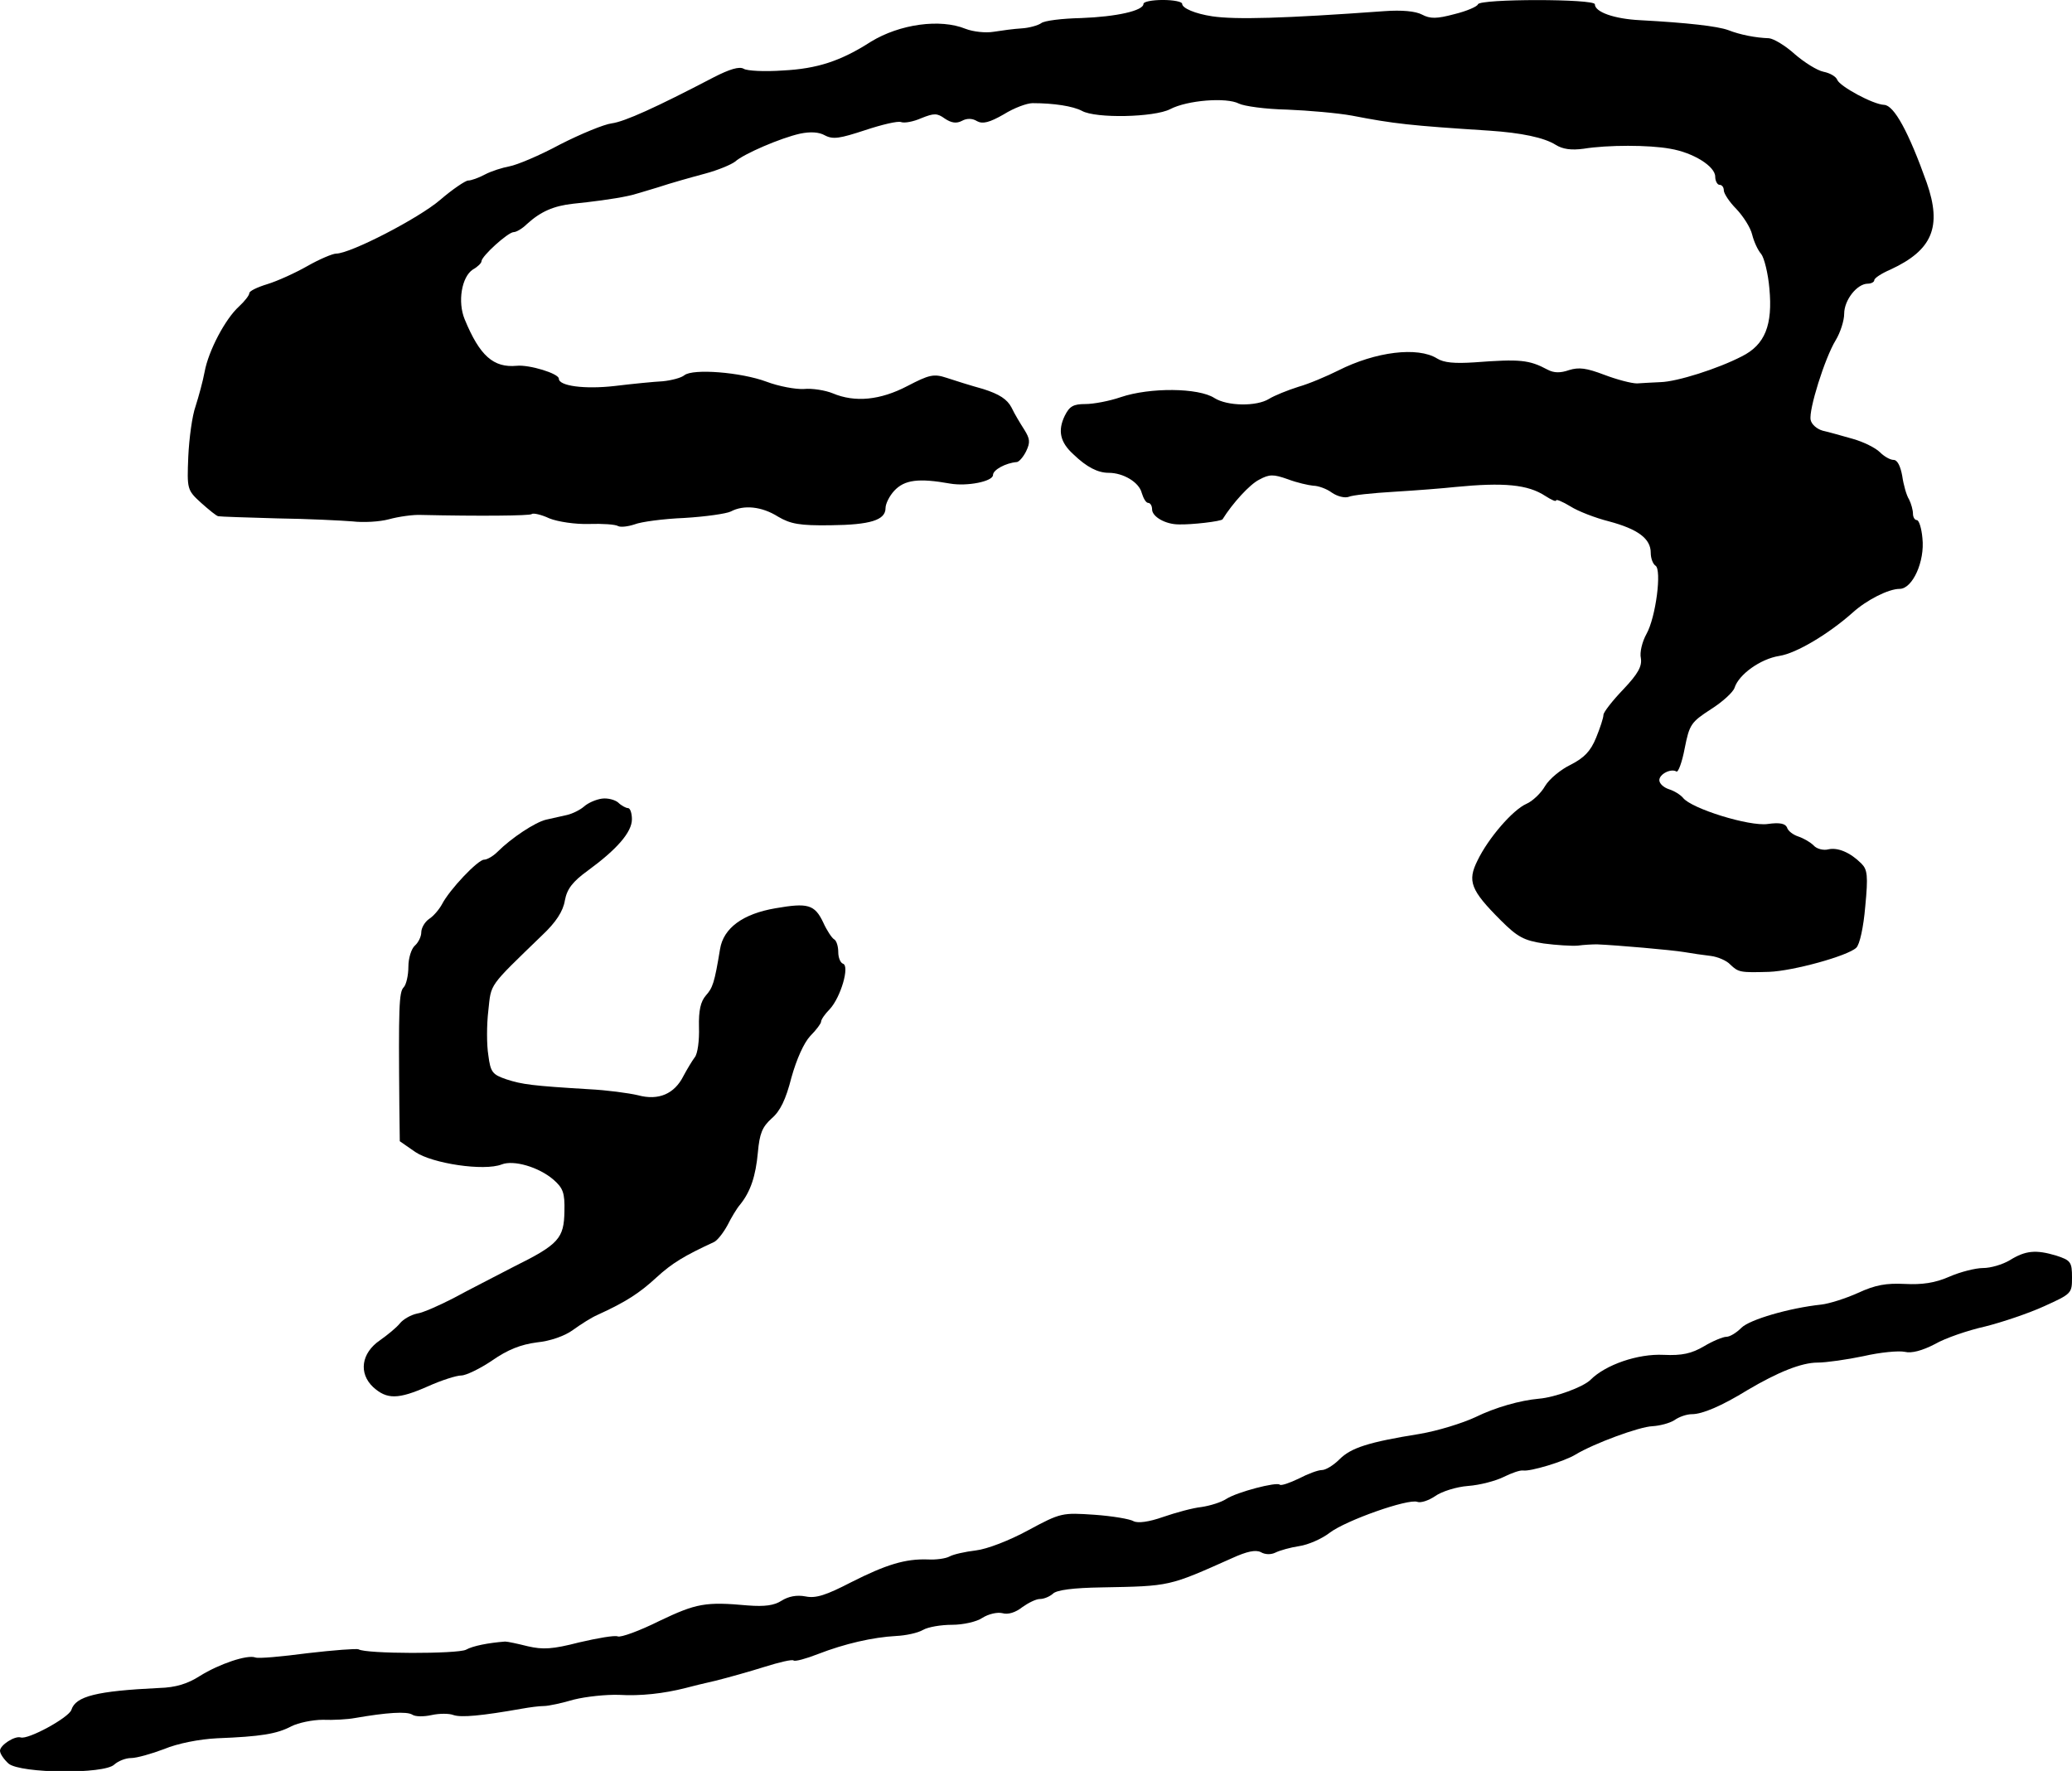 <?xml version="1.0" standalone="no"?>
<!DOCTYPE svg PUBLIC "-//W3C//DTD SVG 20010904//EN"
 "http://www.w3.org/TR/2001/REC-SVG-20010904/DTD/svg10.dtd">
<svg version="1.0" xmlns="http://www.w3.org/2000/svg"
 width="482pt" height="412pt" viewBox="0 0 482 412"
 preserveAspectRatio="xMidYMid meet">
<g transform="translate(0,412) scale(0.1,-0.1)"
fill="#000000" stroke="none">
<path d="M2660 4111 c0 -16 -63 -30 -145 -33 -44 -1 -86 -6 -93 -12 -7 -5 -28
-11 -45 -12 -18 -1 -47 -5 -66 -8 -18 -3 -47 0 -65 7 -59 24 -153 11 -220 -30
-70 -45 -125 -63 -205 -67 -42 -3 -83 -1 -91 4 -10 6 -33 -1 -70 -20 -134 -70
-207 -103 -237 -107 -17 -2 -71 -24 -120 -49 -48 -26 -101 -48 -118 -51 -16
-3 -42 -11 -57 -19 -15 -8 -32 -14 -39 -14 -6 0 -36 -20 -65 -45 -50 -43 -209
-125 -242 -125 -8 0 -39 -13 -67 -29 -28 -16 -70 -35 -93 -42 -23 -7 -42 -16
-42 -21 0 -5 -11 -19 -24 -31 -32 -29 -71 -103 -80 -152 -4 -22 -14 -58 -21
-80 -8 -22 -15 -75 -17 -117 -3 -76 -3 -78 30 -108 18 -16 36 -31 40 -31 4 -1
66 -3 137 -5 72 -1 150 -5 175 -7 25 -3 63 -1 85 5 22 6 56 11 75 10 133 -3
253 -2 257 2 3 3 22 -1 41 -10 20 -8 61 -14 92 -13 32 1 62 -1 68 -5 6 -3 23
-1 38 4 15 6 67 13 116 15 50 3 98 10 108 15 30 16 72 12 110 -12 29 -17 50
-21 122 -20 93 1 128 12 128 40 0 10 9 28 20 40 24 26 57 30 130 17 40 -7 100
5 100 20 0 12 30 28 55 30 5 0 15 11 22 25 10 21 9 29 -4 50 -9 14 -23 37 -30
52 -10 19 -28 31 -66 43 -29 8 -67 20 -85 26 -30 10 -41 7 -91 -19 -63 -33
-122 -39 -174 -17 -17 7 -48 12 -67 10 -19 -1 -58 6 -87 17 -59 22 -171 31
-191 15 -7 -6 -30 -12 -50 -14 -20 -1 -71 -6 -112 -11 -70 -8 -130 0 -130 17
0 12 -69 33 -98 30 -54 -5 -86 23 -121 108 -17 41 -7 99 19 116 11 6 20 15 20
19 0 12 62 68 75 68 6 0 20 8 31 19 32 29 62 42 107 47 40 4 95 11 127 18 8 1
40 11 70 20 30 10 80 24 110 32 30 8 61 21 70 28 20 18 106 55 151 65 24 5 44
4 58 -4 19 -10 35 -7 93 12 39 13 77 22 84 19 8 -3 29 1 47 9 30 12 37 12 55
-1 15 -10 27 -12 40 -5 11 6 24 6 35 -1 13 -7 29 -3 62 16 24 15 54 26 67 26
50 0 94 -7 115 -18 32 -18 168 -15 205 4 40 21 131 28 160 13 12 -6 62 -13
112 -14 50 -2 118 -8 151 -14 98 -19 134 -23 320 -35 74 -5 127 -16 154 -33
16 -10 36 -13 65 -9 56 9 152 9 201 0 54 -9 105 -41 105 -65 0 -10 5 -19 10
-19 6 0 10 -6 10 -13 0 -7 13 -27 29 -43 16 -17 33 -43 37 -60 4 -16 13 -36
21 -45 7 -9 16 -45 19 -80 8 -85 -10 -131 -64 -158 -56 -29 -151 -59 -189 -60
-18 -1 -43 -2 -55 -3 -13 0 -47 9 -76 20 -42 16 -59 18 -82 11 -20 -7 -35 -7
-50 1 -43 23 -64 25 -170 17 -46 -3 -71 -1 -87 9 -45 28 -143 16 -230 -28 -26
-13 -68 -31 -93 -38 -25 -8 -55 -20 -68 -28 -29 -18 -97 -17 -127 2 -37 24
-150 25 -218 2 -26 -9 -63 -16 -82 -16 -28 0 -37 -5 -48 -27 -17 -35 -11 -62
20 -90 31 -30 57 -43 82 -43 34 0 71 -22 77 -47 4 -13 10 -23 15 -23 5 0 9 -7
9 -15 0 -17 31 -35 62 -35 29 -1 99 7 102 12 23 37 63 81 85 92 24 13 33 13
67 1 21 -8 48 -14 59 -15 11 0 31 -7 43 -16 13 -9 30 -13 39 -10 8 4 56 9 107
12 50 3 114 8 141 11 113 11 169 6 210 -21 14 -9 25 -14 25 -10 0 3 15 -3 33
-14 17 -11 58 -27 90 -35 67 -18 97 -40 97 -73 0 -13 5 -26 11 -30 15 -9 1
-120 -21 -159 -10 -18 -16 -43 -13 -56 3 -19 -6 -36 -41 -73 -25 -26 -46 -53
-46 -59 0 -7 -8 -31 -17 -53 -13 -32 -28 -47 -59 -63 -23 -11 -50 -33 -60 -50
-9 -16 -29 -35 -43 -41 -32 -14 -89 -80 -114 -132 -24 -48 -16 -69 54 -139 39
-39 54 -47 100 -54 30 -4 65 -6 79 -5 14 2 34 3 45 3 47 -2 173 -13 203 -18
17 -3 45 -7 62 -9 16 -2 37 -11 45 -20 19 -18 23 -19 90 -17 56 2 183 37 203
56 8 7 17 48 21 96 7 72 5 86 -9 100 -26 26 -55 38 -77 33 -11 -3 -27 1 -34 9
-8 8 -24 17 -36 21 -12 4 -24 13 -26 21 -4 9 -17 12 -45 8 -43 -6 -178 36
-197 61 -6 7 -20 16 -33 20 -12 4 -22 13 -22 21 0 14 27 28 40 20 4 -2 13 22
19 54 11 56 15 61 61 91 27 17 52 40 55 50 10 31 60 67 104 74 40 6 116 52
171 101 32 29 83 55 109 55 30 0 59 64 53 118 -2 23 -8 42 -13 42 -5 0 -9 7
-9 15 0 8 -4 23 -9 33 -6 9 -13 34 -16 55 -4 22 -11 37 -20 37 -8 0 -22 8 -32
18 -10 10 -38 24 -63 31 -25 7 -56 16 -70 19 -14 4 -26 15 -28 25 -5 23 33
144 58 185 11 18 20 46 20 62 0 32 30 70 55 70 8 0 15 4 15 8 0 5 17 16 38 25
97 45 120 99 84 202 -42 118 -76 180 -99 181 -26 1 -103 43 -109 58 -3 8 -17
16 -32 19 -15 3 -45 22 -67 41 -22 20 -49 36 -60 37 -31 1 -67 8 -95 19 -25 9
-94 17 -205 23 -60 3 -105 19 -105 37 0 13 -267 13 -272 0 -1 -5 -26 -16 -55
-23 -41 -11 -56 -11 -75 -1 -15 8 -47 11 -88 8 -234 -17 -346 -20 -400 -12
-40 6 -70 19 -70 29 0 5 -20 9 -45 9 -25 0 -45 -4 -45 -9z"/>
<path d="M1400 2262 c-14 -2 -32 -10 -41 -18 -9 -8 -27 -17 -40 -20 -13 -3
-35 -8 -49 -11 -25 -6 -80 -42 -113 -75 -10 -10 -24 -18 -31 -18 -14 0 -80
-69 -98 -104 -6 -11 -19 -27 -30 -34 -10 -7 -18 -21 -18 -31 0 -10 -7 -24 -15
-31 -8 -7 -15 -29 -15 -49 0 -20 -5 -42 -11 -48 -11 -11 -12 -47 -10 -278 l1
-80 36 -25 c40 -27 160 -45 201 -29 28 11 86 -6 120 -35 23 -20 27 -31 26 -74
-1 -63 -13 -77 -118 -129 -44 -23 -107 -55 -140 -73 -33 -17 -71 -34 -85 -36
-14 -3 -32 -13 -40 -23 -8 -10 -29 -27 -46 -39 -44 -30 -50 -77 -16 -109 32
-29 58 -29 128 2 31 14 66 25 77 25 11 0 44 16 72 35 36 25 66 37 104 42 31 3
65 15 84 29 18 13 43 29 57 35 66 30 98 51 137 87 37 34 66 51 133 82 8 3 22
21 32 39 9 18 22 40 30 49 24 30 36 66 41 121 4 44 10 59 32 79 20 17 33 44
46 95 12 43 29 81 44 97 14 14 25 29 25 33 0 5 9 18 20 29 26 28 47 101 31
106 -6 2 -11 14 -11 27 0 13 -4 27 -10 30 -5 3 -17 21 -25 39 -20 42 -36 46
-111 33 -76 -13 -121 -46 -129 -95 -13 -79 -17 -90 -33 -108 -12 -14 -17 -34
-16 -74 1 -30 -3 -62 -10 -70 -6 -8 -18 -28 -26 -43 -21 -42 -58 -58 -106 -45
-21 5 -73 12 -114 14 -132 8 -155 11 -192 23 -32 11 -37 16 -42 56 -4 24 -4
71 0 104 7 64 -1 53 125 175 32 30 49 56 53 81 5 27 18 44 54 70 67 49 102 89
102 119 0 14 -4 26 -9 26 -5 0 -16 6 -23 13 -7 6 -24 11 -38 9z"/>
<path d="M4675 1188 c-17 -10 -44 -18 -62 -18 -17 0 -53 -9 -78 -20 -34 -15
-64 -19 -104 -17 -43 2 -68 -2 -109 -21 -29 -13 -67 -25 -85 -27 -75 -8 -167
-35 -186 -54 -12 -12 -27 -21 -35 -21 -8 0 -32 -10 -52 -22 -29 -17 -51 -22
-94 -20 -60 3 -135 -23 -170 -58 -17 -17 -83 -41 -120 -44 -44 -4 -101 -20
-148 -43 -30 -14 -88 -32 -130 -39 -118 -19 -159 -32 -186 -59 -14 -14 -32
-25 -41 -25 -9 0 -33 -9 -54 -20 -21 -10 -41 -17 -44 -14 -7 7 -99 -17 -124
-33 -12 -8 -38 -16 -58 -19 -20 -2 -60 -13 -89 -23 -34 -12 -59 -15 -69 -10
-8 5 -49 12 -91 15 -75 5 -78 5 -154 -36 -44 -24 -96 -44 -122 -47 -25 -3 -52
-9 -61 -14 -9 -5 -32 -8 -50 -7 -53 2 -98 -12 -179 -53 -58 -30 -82 -38 -106
-33 -21 4 -40 0 -56 -10 -17 -11 -39 -14 -78 -11 -99 9 -120 5 -206 -36 -46
-23 -90 -39 -97 -36 -7 3 -47 -4 -90 -14 -62 -16 -84 -17 -119 -9 -24 6 -47
11 -53 11 -39 -3 -75 -10 -91 -19 -20 -10 -233 -10 -250 1 -5 2 -58 -2 -118
-9 -61 -8 -115 -13 -122 -10 -19 7 -84 -15 -129 -43 -28 -18 -56 -27 -95 -28
-145 -7 -194 -19 -204 -51 -6 -18 -101 -70 -118 -64 -14 4 -48 -18 -48 -31 0
-7 9 -20 20 -30 28 -23 223 -25 246 -2 9 8 26 15 39 15 13 0 48 10 77 21 31
13 82 23 123 25 102 4 139 10 173 28 16 8 49 15 73 15 24 -1 58 1 74 4 75 13
121 16 134 8 7 -5 27 -5 45 -1 18 4 41 4 51 0 18 -6 64 -2 160 15 17 3 39 6
50 6 11 0 43 7 70 15 28 7 75 12 105 11 50 -3 104 3 155 16 11 3 43 11 70 17
28 7 78 21 113 32 35 11 65 18 68 15 3 -3 29 4 57 15 62 24 127 39 182 42 22
1 50 7 62 14 12 7 42 12 68 12 25 0 57 7 70 16 14 9 35 14 47 11 13 -4 31 2
46 14 14 10 32 19 41 19 10 0 23 6 30 12 8 9 48 14 114 15 160 3 155 2 303 68
35 16 55 20 67 14 10 -6 24 -6 34 -1 10 5 35 12 55 15 21 3 53 17 71 31 38 29
183 80 204 72 8 -3 26 3 41 13 15 11 50 22 77 24 28 2 65 12 83 21 18 9 38 16
45 15 16 -3 96 21 122 37 43 26 149 65 179 66 17 1 40 7 51 14 11 8 29 14 41
14 24 0 69 19 129 56 71 42 126 64 163 64 20 0 69 7 107 15 39 9 82 13 96 10
16 -4 41 3 70 18 24 14 77 32 117 41 40 10 102 31 137 47 64 29 65 30 65 67 0
36 -3 40 -37 51 -47 14 -71 12 -108 -11z"/>
</g>
</svg>

